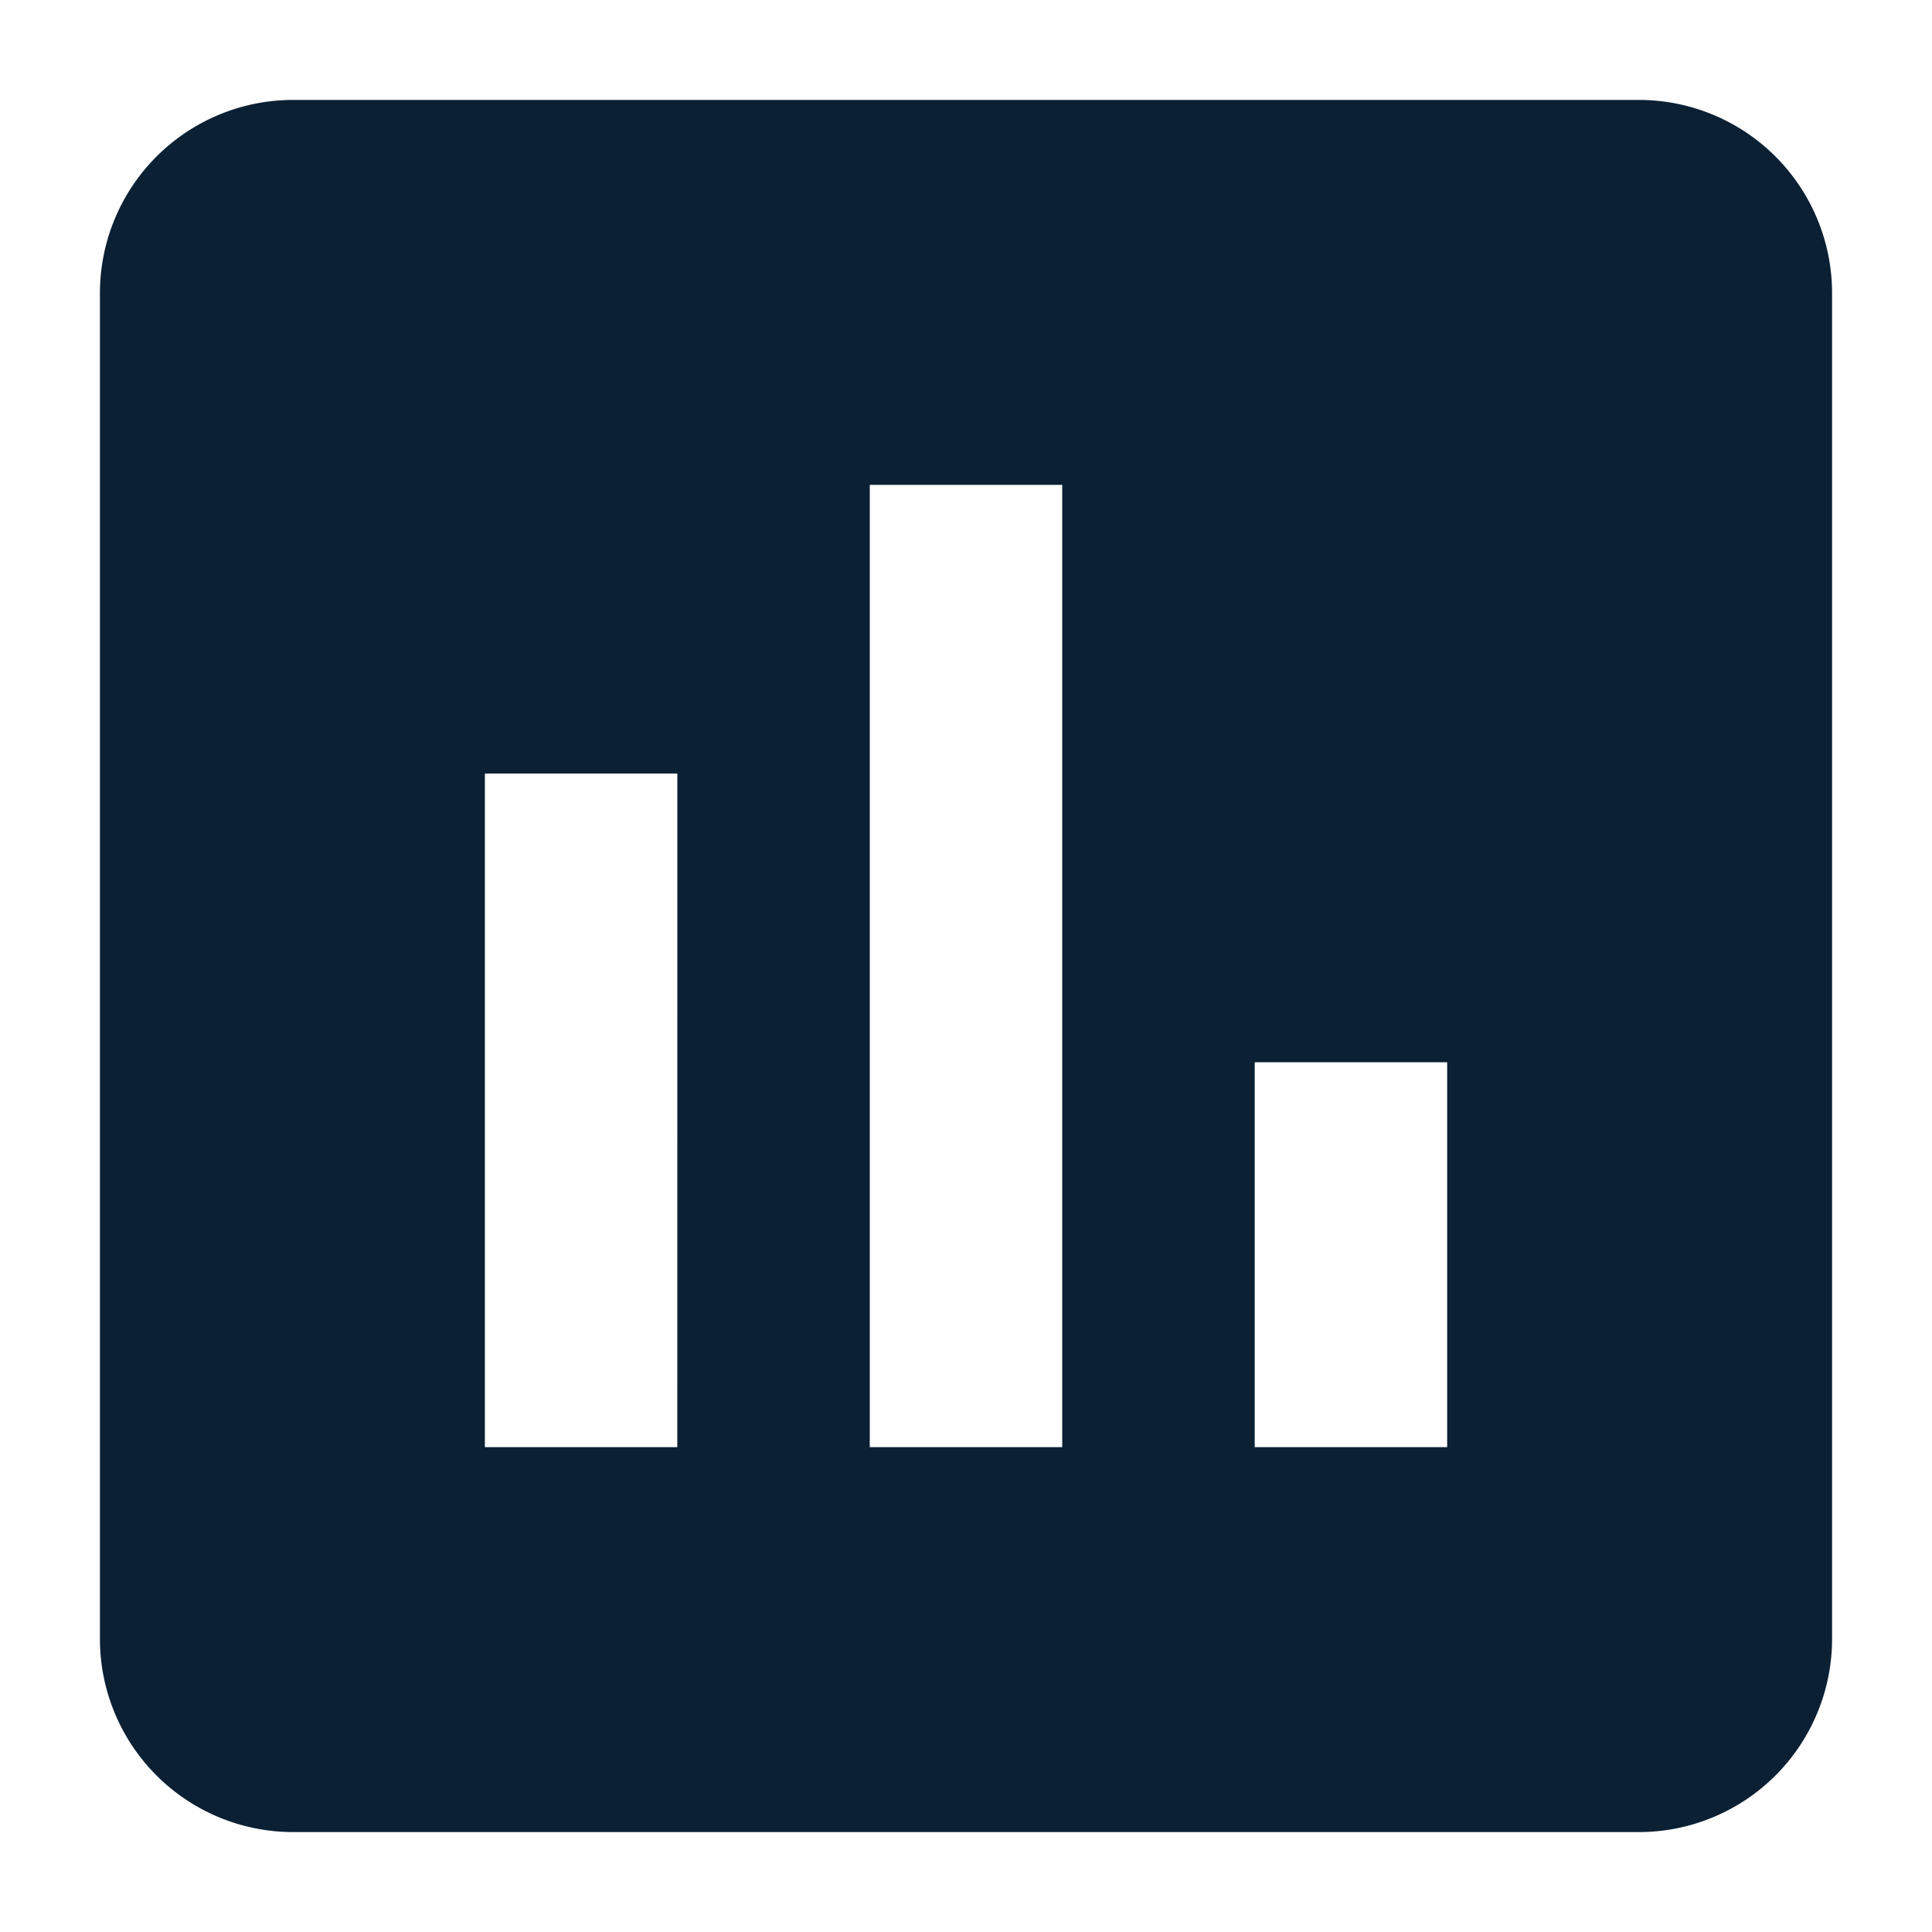 <svg id="baseline-assessment-24px" xmlns="http://www.w3.org/2000/svg" width="58" height="58" viewBox="0 0 58 58">
  <path id="Path_150" data-name="Path 150" d="M49.222,3H8.778A5.8,5.8,0,0,0,3,8.778V49.222A5.8,5.8,0,0,0,8.778,55H49.222A5.8,5.8,0,0,0,55,49.222V8.778A5.8,5.8,0,0,0,49.222,3ZM20.333,43.444H14.556V23.222h5.778Zm11.556,0H26.111V14.556h5.778Zm11.556,0H37.667V31.889h5.778Z" transform="translate(0 0)" fill="#0b2033"/>
  <path id="Path_151" data-name="Path 151" d="M0,0H58V58H0Z" fill="none"/>
</svg>
